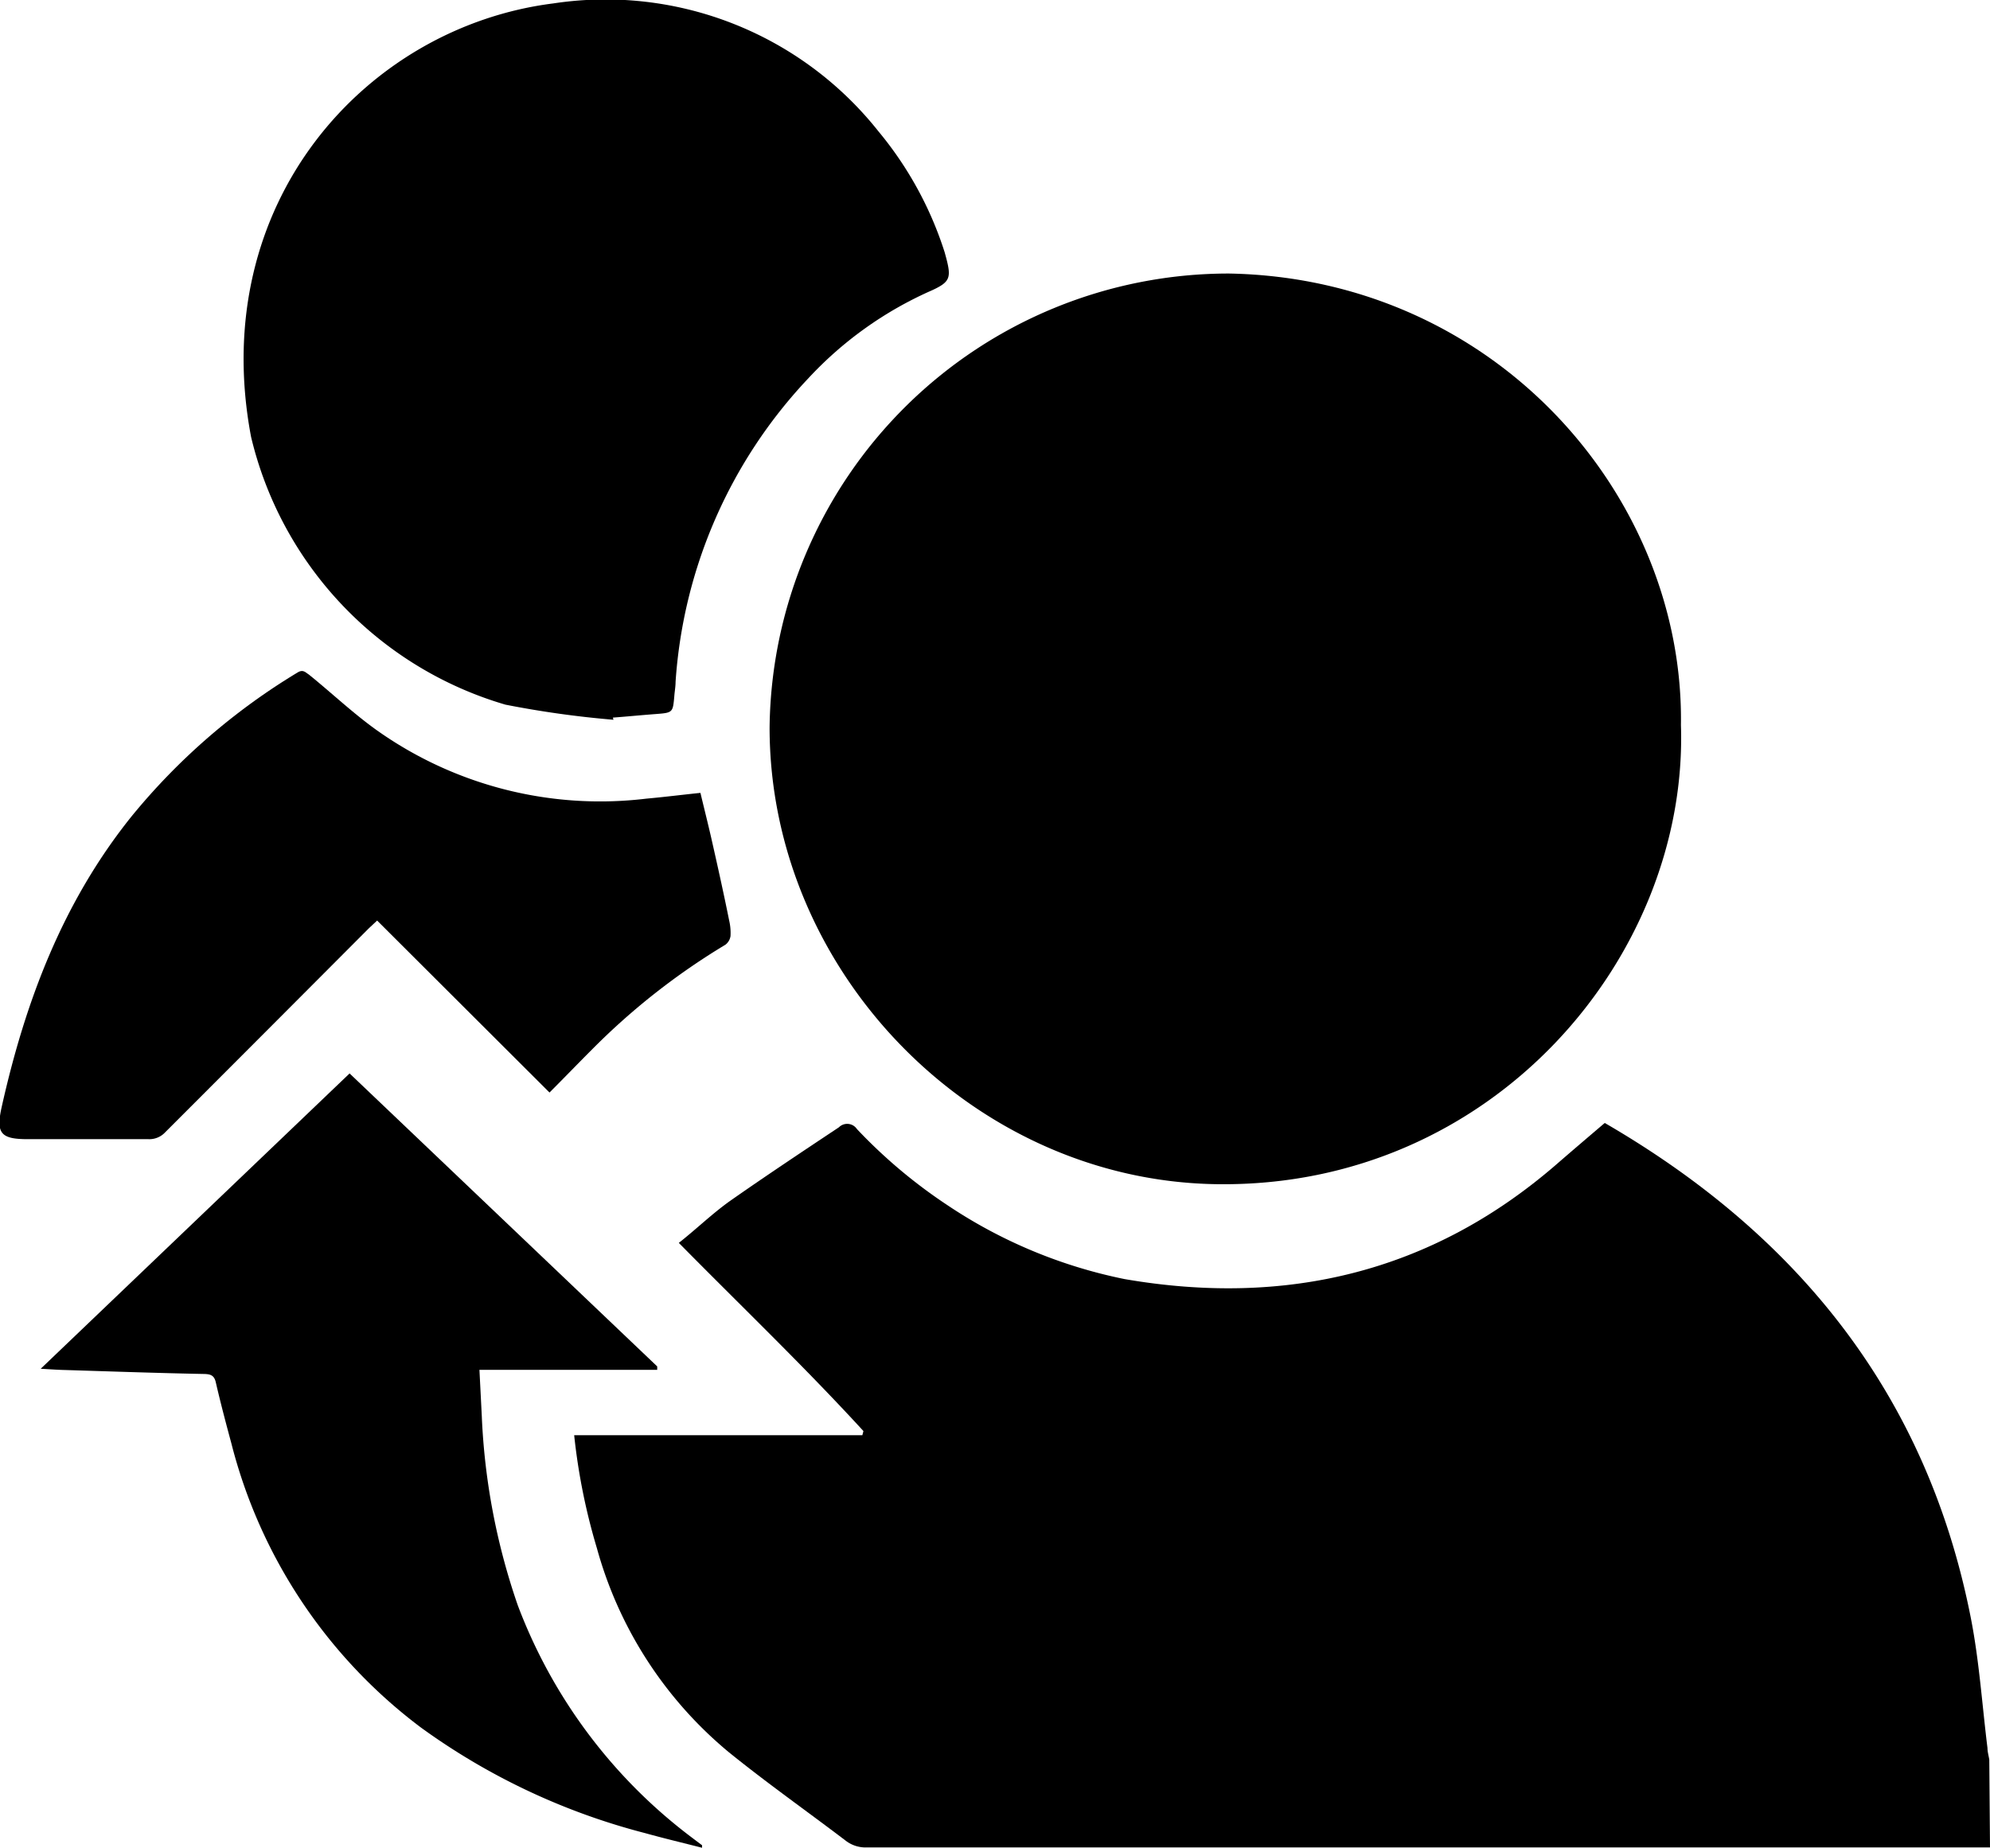<svg id="Layer_1" data-name="Layer 1" xmlns="http://www.w3.org/2000/svg" viewBox="0 0 110.49 102.61"><g id="qnNV1K.tif"><path d="M600.55,440.12l-.62,0H538.21a1.8,1.8,0,0,1-1.19-.37c-2.17-1.65-4.4-3.22-6.51-4.93a22.45,22.45,0,0,1-7.31-11.32,34.3,34.3,0,0,1-1.26-6.27h16L538,417c-3.28-3.58-6.78-6.93-10.25-10.45,1-.79,1.85-1.62,2.83-2.32,2-1.4,4-2.73,6.06-4.1a.65.65,0,0,1,1,.1,28.59,28.59,0,0,0,5,4.21,27.45,27.45,0,0,0,9.86,4.12c8.92,1.54,17-.35,23.92-6.32.92-.8,1.85-1.59,2.74-2.35,10.76,6.24,17.89,15.13,20.32,27.46.47,2.38.63,4.83.93,7.25,0,.22.07.44.1.65Z" transform="translate(-490.06 -337.53)"/><path d="M583.39,377.79c.42,12.79-10.37,25.7-25.74,25.5-13.56-.17-24.87-11.8-24.86-25.38a25.5,25.5,0,0,1,25.52-25.19C573.13,353,583.57,365.11,583.39,377.79Z" transform="translate(-490.06 -337.53)"/><path d="M524.12,377.5a54.47,54.47,0,0,1-6-.84A20.42,20.42,0,0,1,504,361.79c-2.46-13,6.39-22.76,16.78-24.07a19.33,19.33,0,0,1,18.05,7.1,20,20,0,0,1,3.68,6.72l.09.33c.28,1.08.21,1.32-.79,1.78a20.72,20.72,0,0,0-6.88,4.9,27.18,27.18,0,0,0-7.36,16.84c0,.26-.05.53-.07.79-.08.91-.08.93-1,1s-1.61.14-2.41.2Z" transform="translate(-490.06 -337.53)"/><path d="M492.32,413.54l17.15-16.4,17.08,16.27,0,.19h-9.87c.05,1,.09,1.76.13,2.56a36.74,36.74,0,0,0,2,10.52,28.87,28.87,0,0,0,9.66,12.89l.57.43,0,.14c-1.05-.27-2.11-.52-3.15-.81a36.88,36.88,0,0,1-12.45-5.86,28.52,28.52,0,0,1-10.54-15.81c-.3-1.11-.59-2.21-.85-3.33-.08-.39-.25-.49-.64-.5-2.57-.05-5.14-.14-7.72-.22C493.23,413.6,492.86,413.57,492.32,413.54Z" transform="translate(-490.06 -337.53)"/><path d="M520.57,398.2,511,388.65l-.46.43q-5.65,5.67-11.31,11.33a1.2,1.2,0,0,1-.94.38c-2.23,0-4.47,0-6.7,0-1.49,0-1.76-.33-1.44-1.77,1.31-5.87,3.39-11.39,7.21-16.15a35.7,35.7,0,0,1,9.23-8c.3-.18.43,0,.62.12,1.24,1,2.43,2.13,3.74,3.07a21.43,21.43,0,0,0,15,3.82c1-.09,1.94-.21,3-.32.2.84.41,1.67.6,2.5.35,1.54.69,3.07,1,4.61a3,3,0,0,1,.07.84.74.74,0,0,1-.28.48,38,38,0,0,0-7.42,5.83C522.16,396.58,521.39,397.38,520.57,398.2Z" transform="translate(-490.06 -337.53)"/></g></svg>